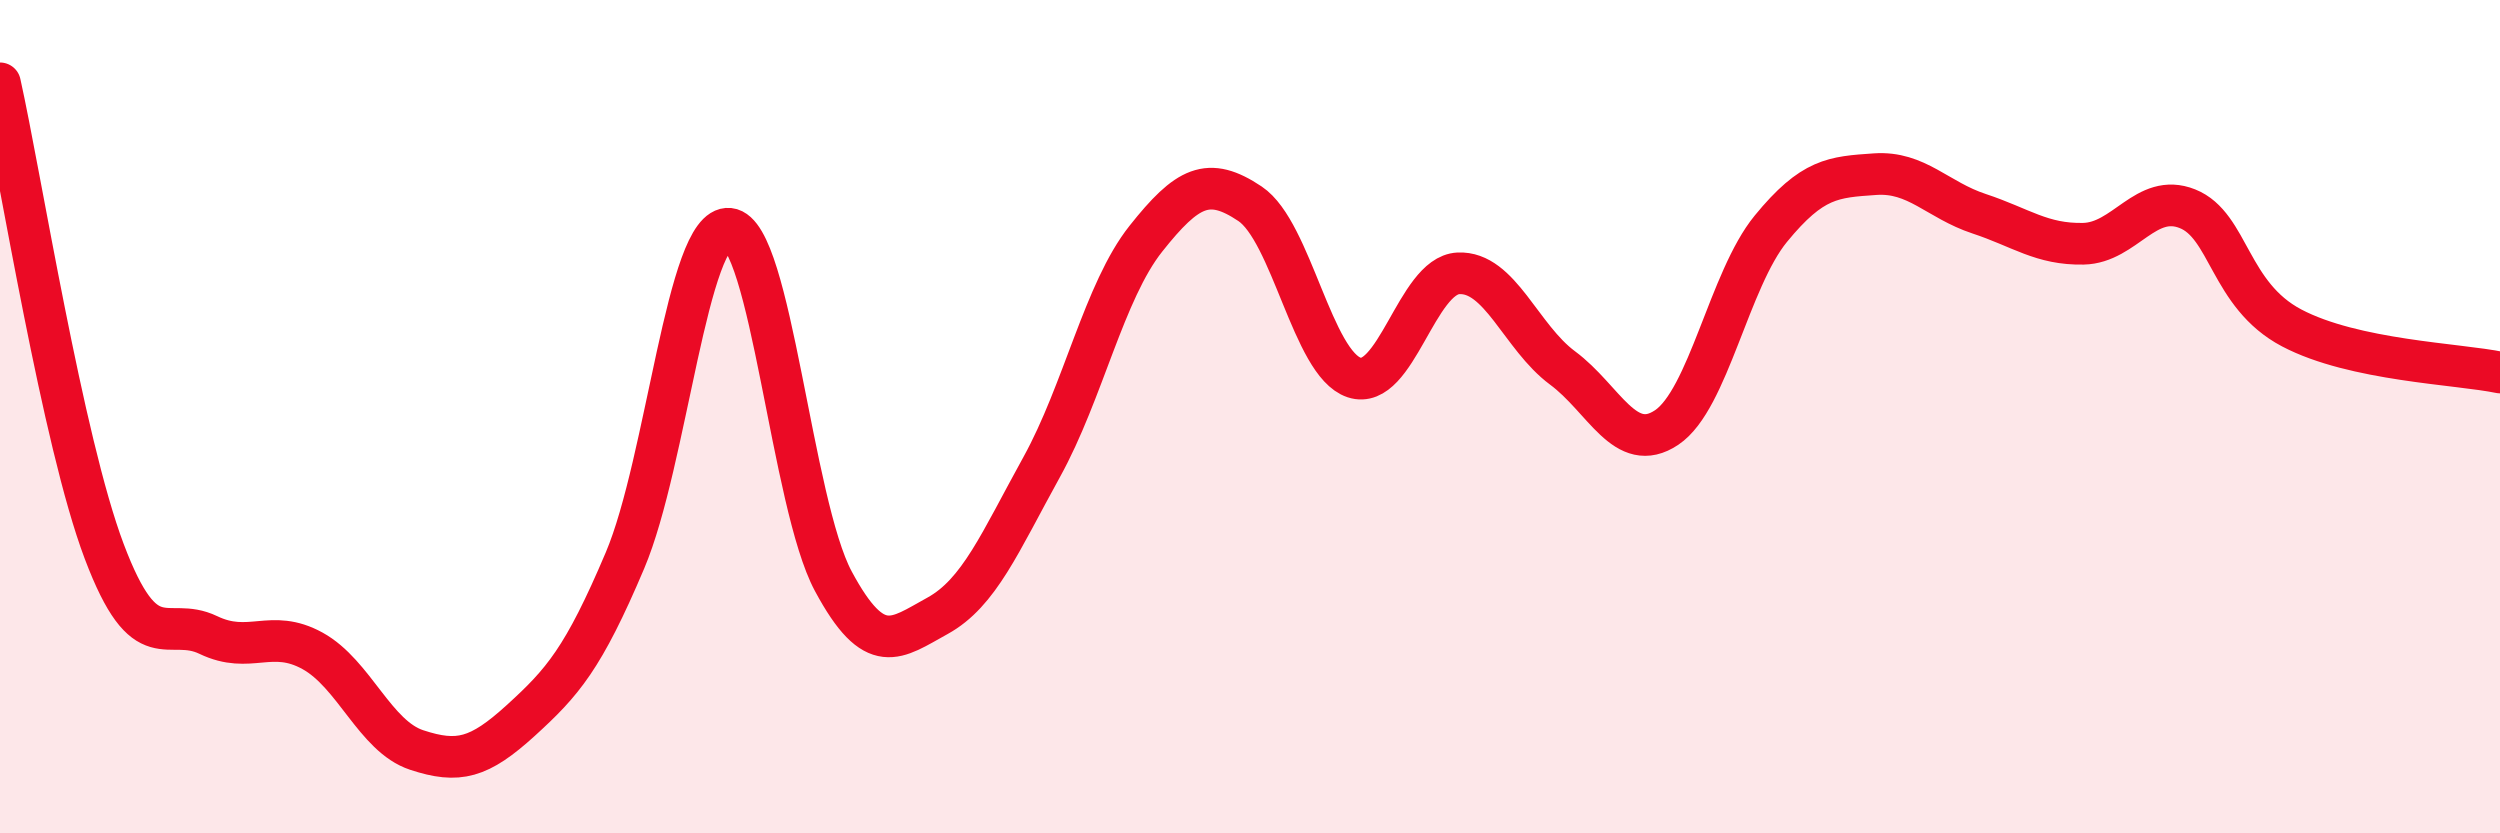 
    <svg width="60" height="20" viewBox="0 0 60 20" xmlns="http://www.w3.org/2000/svg">
      <path
        d="M 0,2 C 0.5,4.25 1.5,10.58 2.5,13.23 C 3.5,15.88 4,14.76 5,15.24 C 6,15.72 6.5,15.07 7.5,15.62 C 8.5,16.17 9,17.67 10,18 C 11,18.33 11.5,18.2 12.5,17.29 C 13.5,16.38 14,15.81 15,13.45 C 16,11.09 16.5,5.39 17.5,5.49 C 18.5,5.59 19,12.09 20,13.95 C 21,15.81 21.5,15.33 22.5,14.78 C 23.5,14.23 24,13.02 25,11.21 C 26,9.4 26.5,6.99 27.5,5.73 C 28.5,4.47 29,4.22 30,4.89 C 31,5.56 31.5,8.73 32.5,9.06 C 33.5,9.39 34,6.61 35,6.56 C 36,6.51 36.5,8.09 37.5,8.83 C 38.5,9.57 39,10.93 40,10.26 C 41,9.59 41.5,6.71 42.5,5.49 C 43.5,4.27 44,4.25 45,4.18 C 46,4.11 46.5,4.8 47.5,5.13 C 48.5,5.46 49,5.87 50,5.85 C 51,5.83 51.5,4.61 52.5,5.01 C 53.5,5.41 53.5,7.08 55,7.87 C 56.5,8.66 59,8.73 60,8.94L60 20L0 20Z"
        fill="#EB0A25"
        opacity="0.1"
        stroke-linecap="round"
        stroke-linejoin="round"
      />
      <path
        d="M 0,2 C 0.5,4.25 1.5,10.58 2.5,13.23 C 3.5,15.88 4,14.76 5,15.24 C 6,15.72 6.5,15.07 7.5,15.62 C 8.5,16.17 9,17.67 10,18 C 11,18.33 11.5,18.2 12.5,17.29 C 13.5,16.38 14,15.81 15,13.45 C 16,11.09 16.5,5.39 17.5,5.49 C 18.5,5.59 19,12.09 20,13.95 C 21,15.81 21.5,15.33 22.5,14.78 C 23.5,14.23 24,13.02 25,11.21 C 26,9.4 26.5,6.99 27.5,5.73 C 28.5,4.47 29,4.22 30,4.89 C 31,5.56 31.5,8.73 32.5,9.06 C 33.5,9.39 34,6.61 35,6.56 C 36,6.51 36.5,8.09 37.5,8.83 C 38.5,9.57 39,10.93 40,10.26 C 41,9.59 41.5,6.71 42.5,5.49 C 43.5,4.27 44,4.25 45,4.18 C 46,4.11 46.5,4.8 47.5,5.13 C 48.5,5.46 49,5.87 50,5.85 C 51,5.83 51.5,4.61 52.5,5.01 C 53.5,5.41 53.5,7.08 55,7.87 C 56.5,8.66 59,8.73 60,8.94"
        stroke="#EB0A25"
        stroke-width="1"
        fill="none"
        stroke-linecap="round"
        stroke-linejoin="round"
      />
    </svg>
  